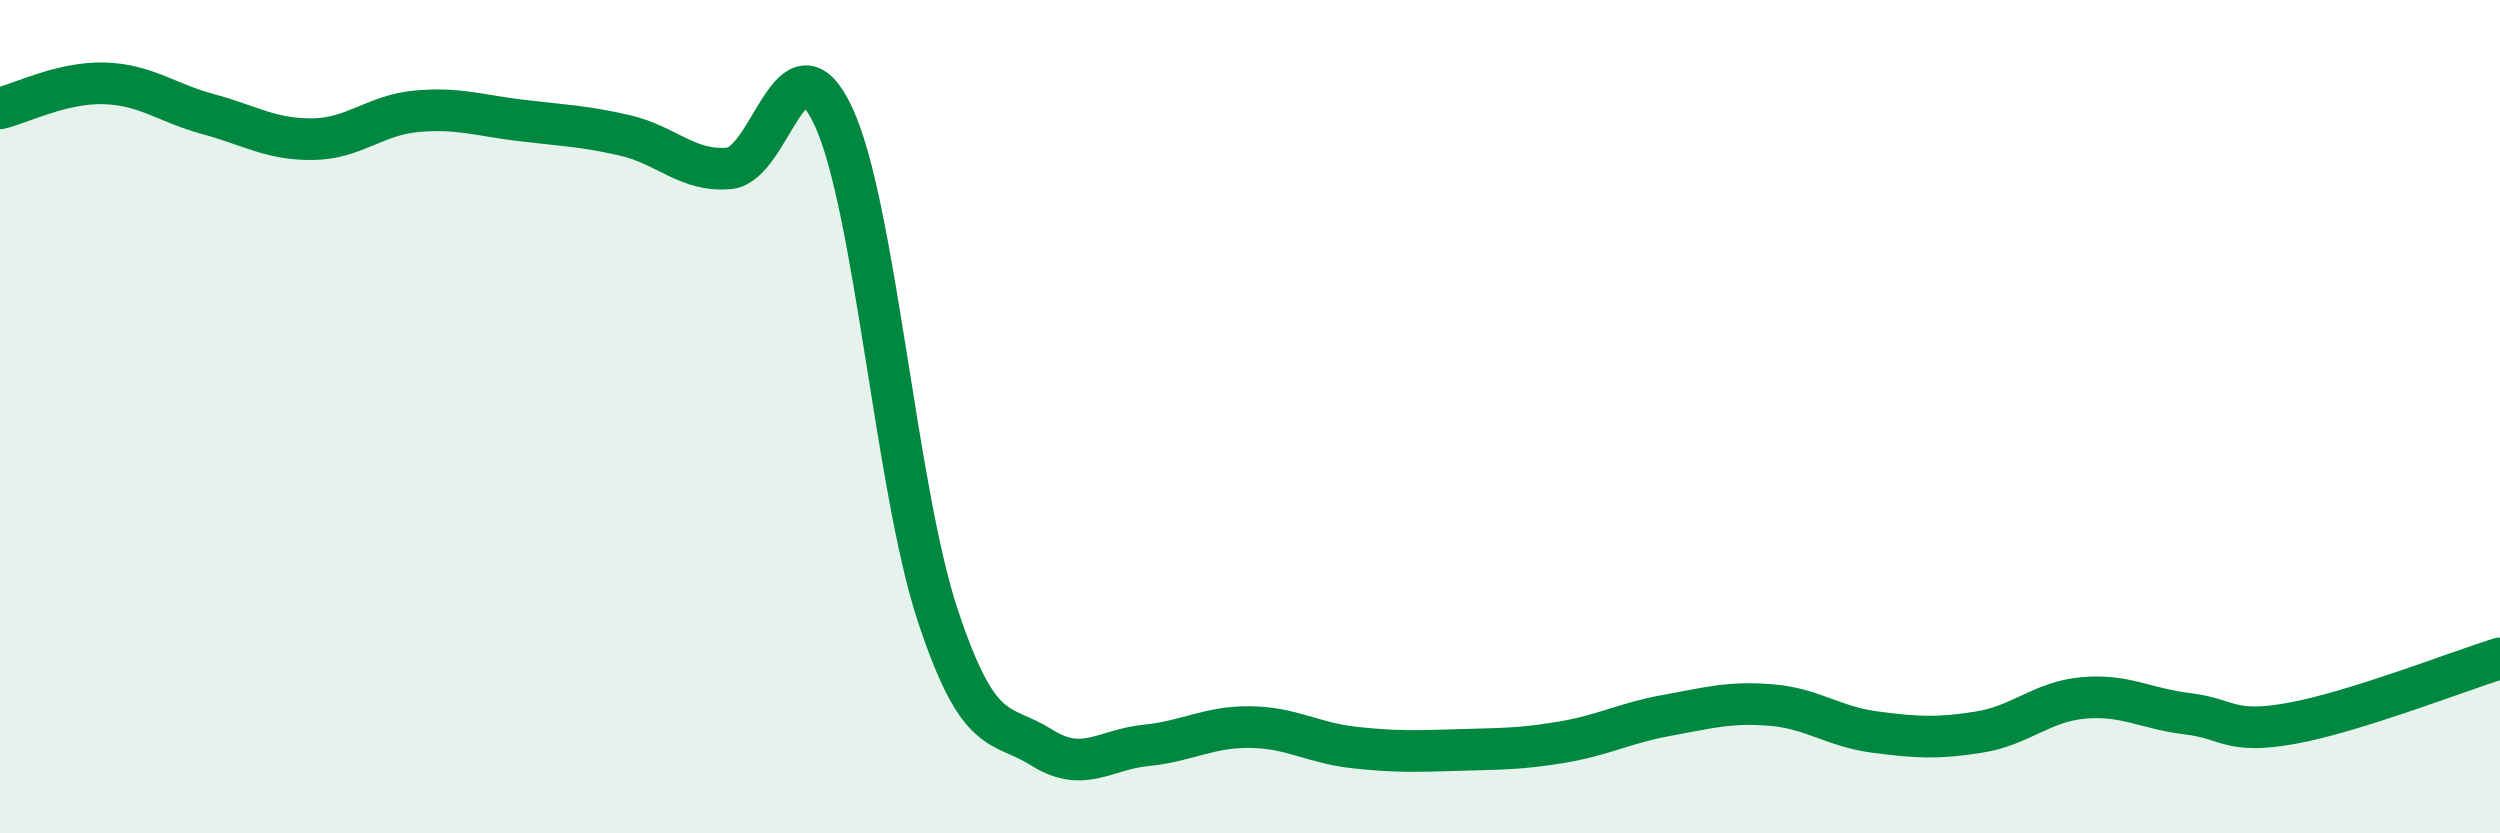 
    <svg width="60" height="20" viewBox="0 0 60 20" xmlns="http://www.w3.org/2000/svg">
      <path
        d="M 0,2.6 C 0.5,2.48 1.5,1.97 2.5,2 C 3.5,2.03 4,2.47 5,2.74 C 6,3.01 6.5,3.35 7.5,3.34 C 8.5,3.33 9,2.76 10,2.67 C 11,2.58 11.5,2.77 12.5,2.89 C 13.5,3.01 14,3.02 15,3.25 C 16,3.48 16.5,4.13 17.5,4.04 C 18.5,3.95 19,0.65 20,2.79 C 21,4.93 21.5,11.72 22.5,14.75 C 23.5,17.78 24,17.31 25,17.94 C 26,18.57 26.5,17.99 27.5,17.89 C 28.5,17.79 29,17.44 30,17.45 C 31,17.46 31.5,17.83 32.5,17.94 C 33.5,18.05 34,18.03 35,18 C 36,17.97 36.5,17.98 37.5,17.81 C 38.5,17.64 39,17.35 40,17.17 C 41,16.99 41.5,16.84 42.5,16.92 C 43.5,17 44,17.44 45,17.57 C 46,17.7 46.5,17.73 47.5,17.57 C 48.5,17.41 49,16.84 50,16.75 C 51,16.66 51.5,17.01 52.5,17.13 C 53.5,17.25 53.5,17.63 55,17.36 C 56.5,17.09 59,16.11 60,15.8L60 20L0 20Z"
        fill="#008740"
        opacity="0.1"
        stroke-linecap="round"
        stroke-linejoin="round"
      />
      <path
        d="M 0,2.6 C 0.5,2.48 1.5,1.97 2.5,2 C 3.5,2.03 4,2.47 5,2.74 C 6,3.01 6.5,3.35 7.5,3.34 C 8.5,3.33 9,2.76 10,2.67 C 11,2.58 11.5,2.77 12.5,2.89 C 13.5,3.01 14,3.02 15,3.25 C 16,3.48 16.5,4.13 17.5,4.04 C 18.5,3.95 19,0.65 20,2.79 C 21,4.93 21.5,11.72 22.5,14.75 C 23.5,17.78 24,17.31 25,17.94 C 26,18.57 26.5,17.99 27.5,17.89 C 28.5,17.79 29,17.44 30,17.45 C 31,17.46 31.5,17.83 32.5,17.94 C 33.5,18.05 34,18.03 35,18 C 36,17.97 36.5,17.98 37.5,17.81 C 38.5,17.64 39,17.35 40,17.17 C 41,16.99 41.5,16.84 42.5,16.92 C 43.5,17 44,17.44 45,17.57 C 46,17.7 46.5,17.73 47.5,17.57 C 48.5,17.41 49,16.84 50,16.75 C 51,16.66 51.5,17.01 52.5,17.13 C 53.5,17.25 53.5,17.63 55,17.36 C 56.5,17.09 59,16.11 60,15.8"
        stroke="#008740"
        stroke-width="1"
        fill="none"
        stroke-linecap="round"
        stroke-linejoin="round"
      />
    </svg>
  